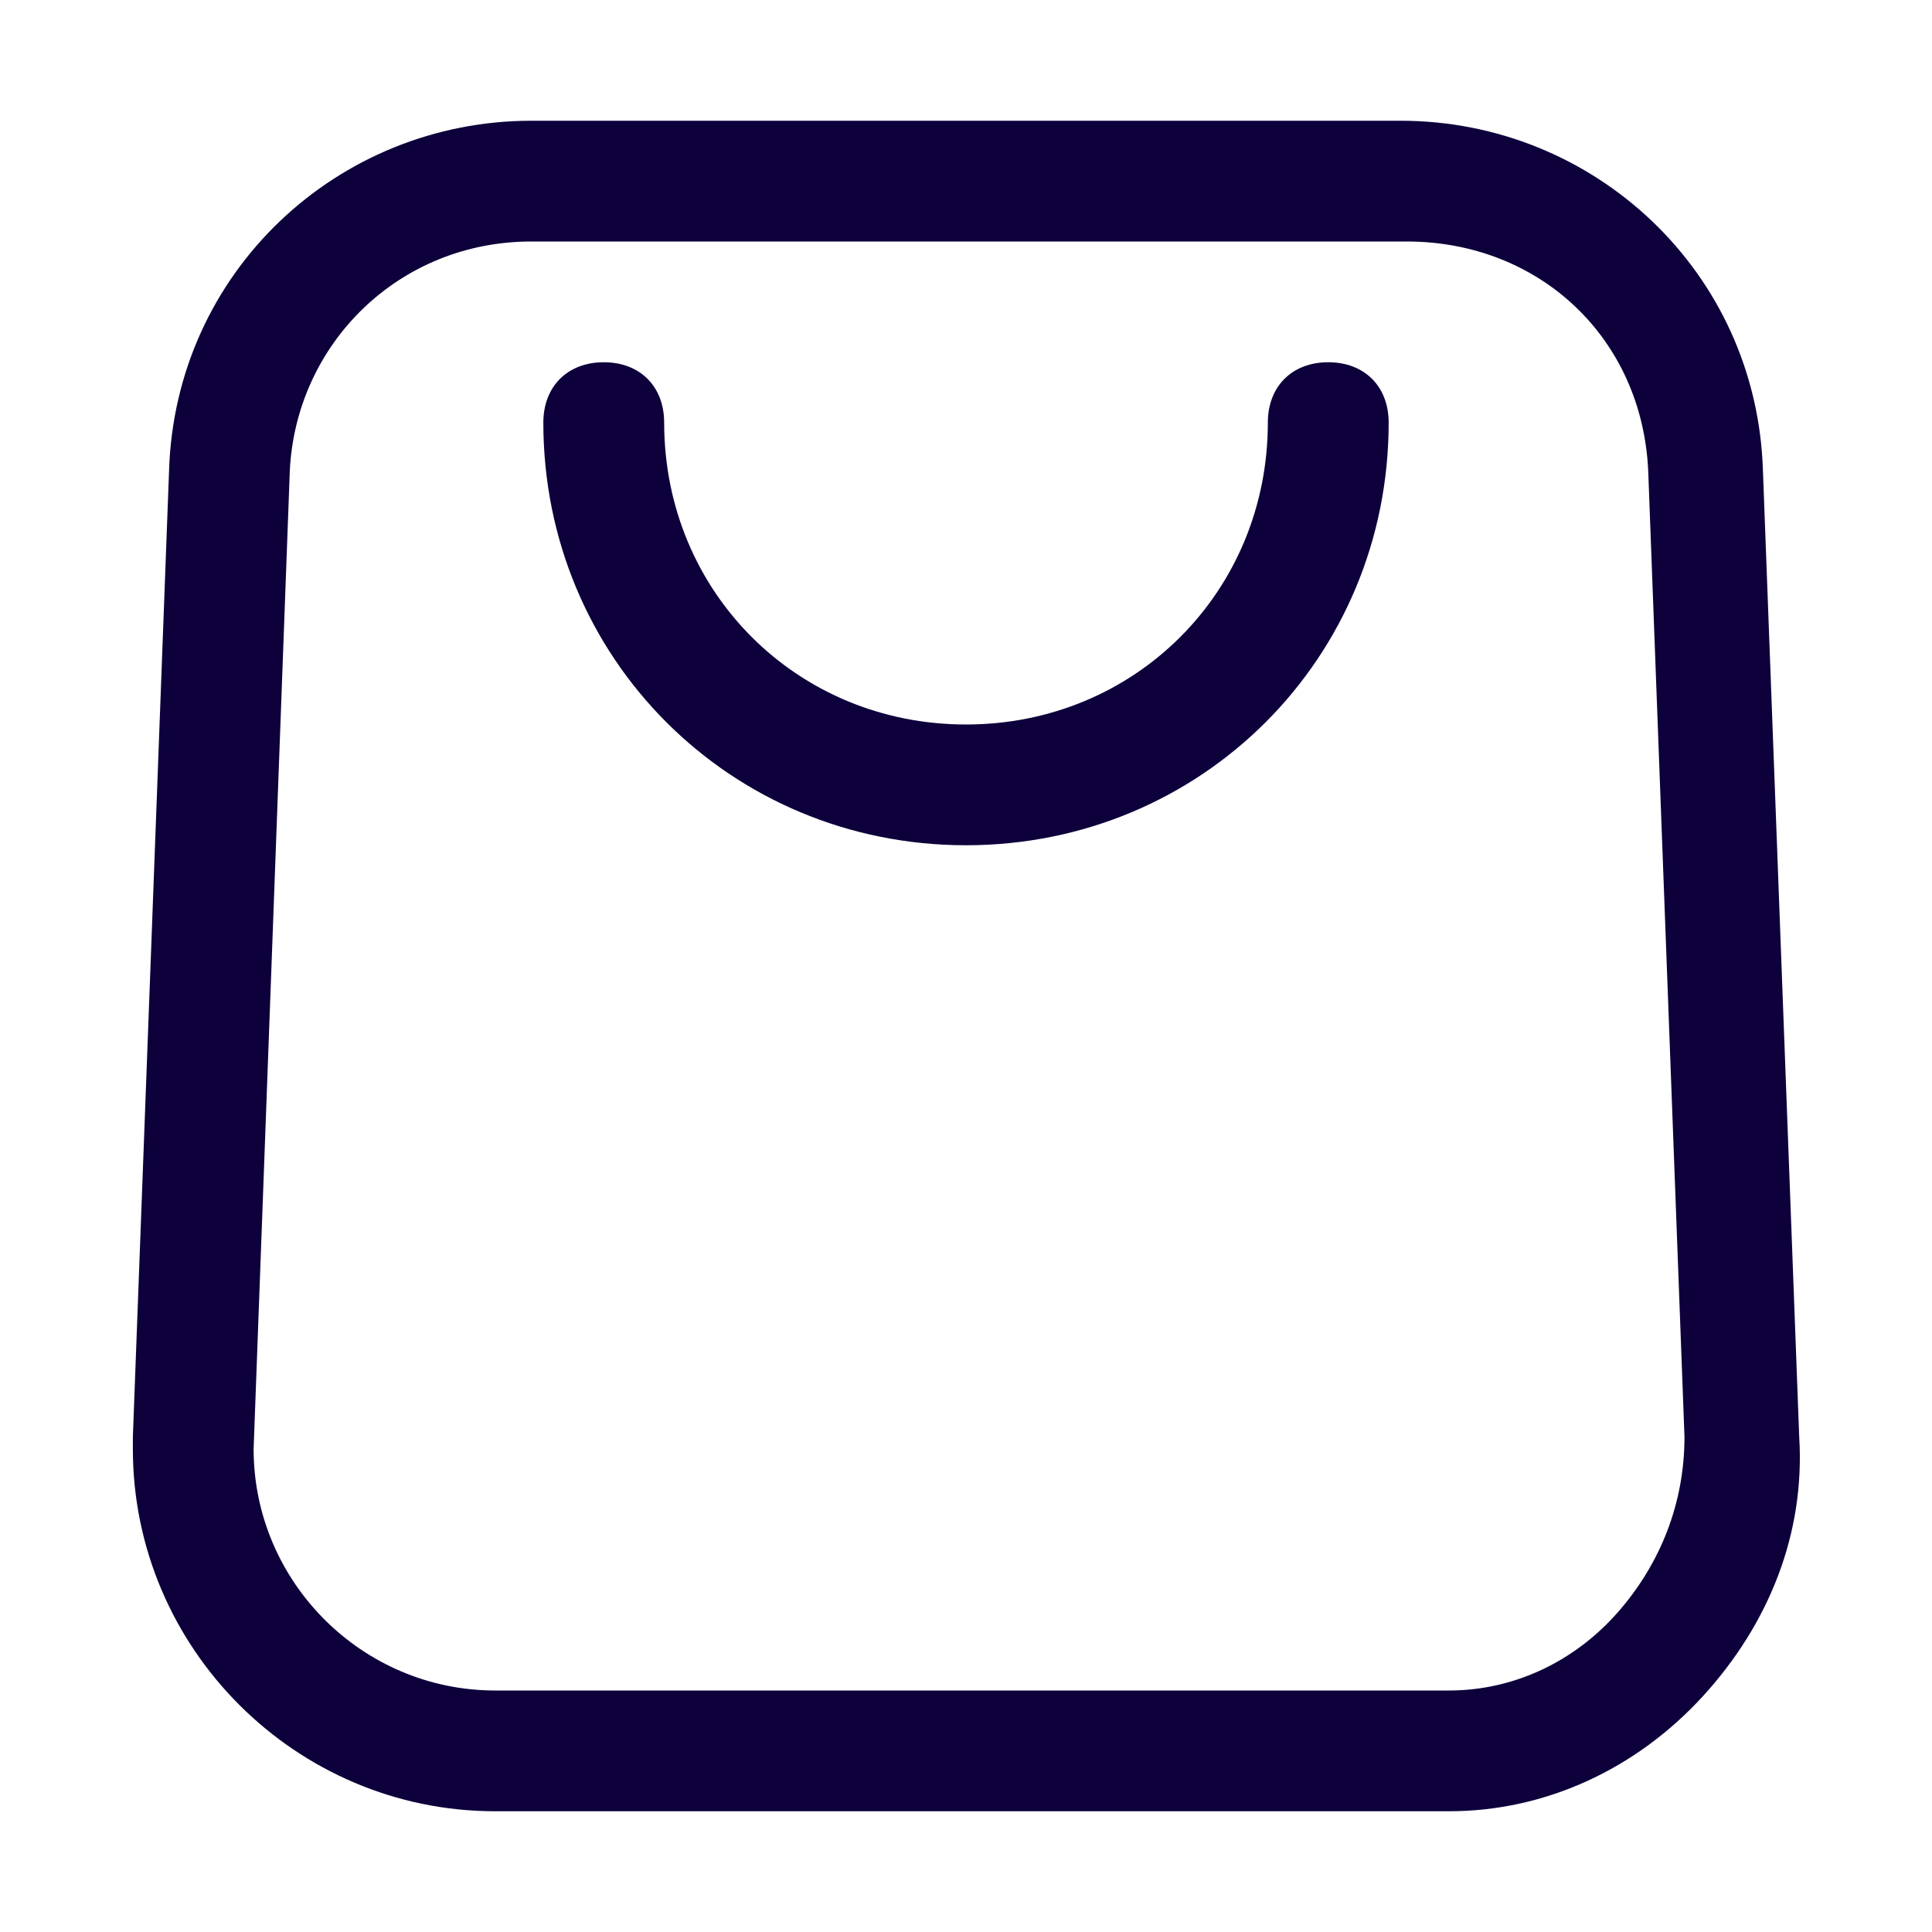 <svg width="26" height="26" viewBox="0 0 26 26" fill="none" xmlns="http://www.w3.org/2000/svg">
<path d="M19.338 24.375H6.663C3.981 24.375 1.788 22.181 1.788 19.5V19.337L2.275 6.338C2.356 3.656 4.55 1.625 7.15 1.625H18.85C21.45 1.625 23.644 3.656 23.725 6.338L24.213 19.337C24.294 20.637 23.806 21.856 22.913 22.831C22.019 23.806 20.8 24.375 19.5 24.375C19.5 24.375 19.419 24.375 19.338 24.375ZM7.15 3.25C5.363 3.25 3.981 4.631 3.9 6.338L3.413 19.5C3.413 21.288 4.875 22.75 6.663 22.75H19.5C20.394 22.75 21.206 22.344 21.775 21.694C22.344 21.044 22.669 20.231 22.669 19.337L22.181 6.338C22.1 4.55 20.719 3.25 18.931 3.25H7.15Z" fill="#0D003B"/>
<path d="M13 11.375C9.831 11.375 7.312 8.856 7.312 5.688C7.312 5.2 7.638 4.875 8.125 4.875C8.613 4.875 8.938 5.2 8.938 5.688C8.938 7.963 10.725 9.75 13 9.75C15.275 9.75 17.062 7.963 17.062 5.688C17.062 5.2 17.387 4.875 17.875 4.875C18.363 4.875 18.688 5.2 18.688 5.688C18.688 8.856 16.169 11.375 13 11.375Z" fill="#0D003B"/>
</svg>
